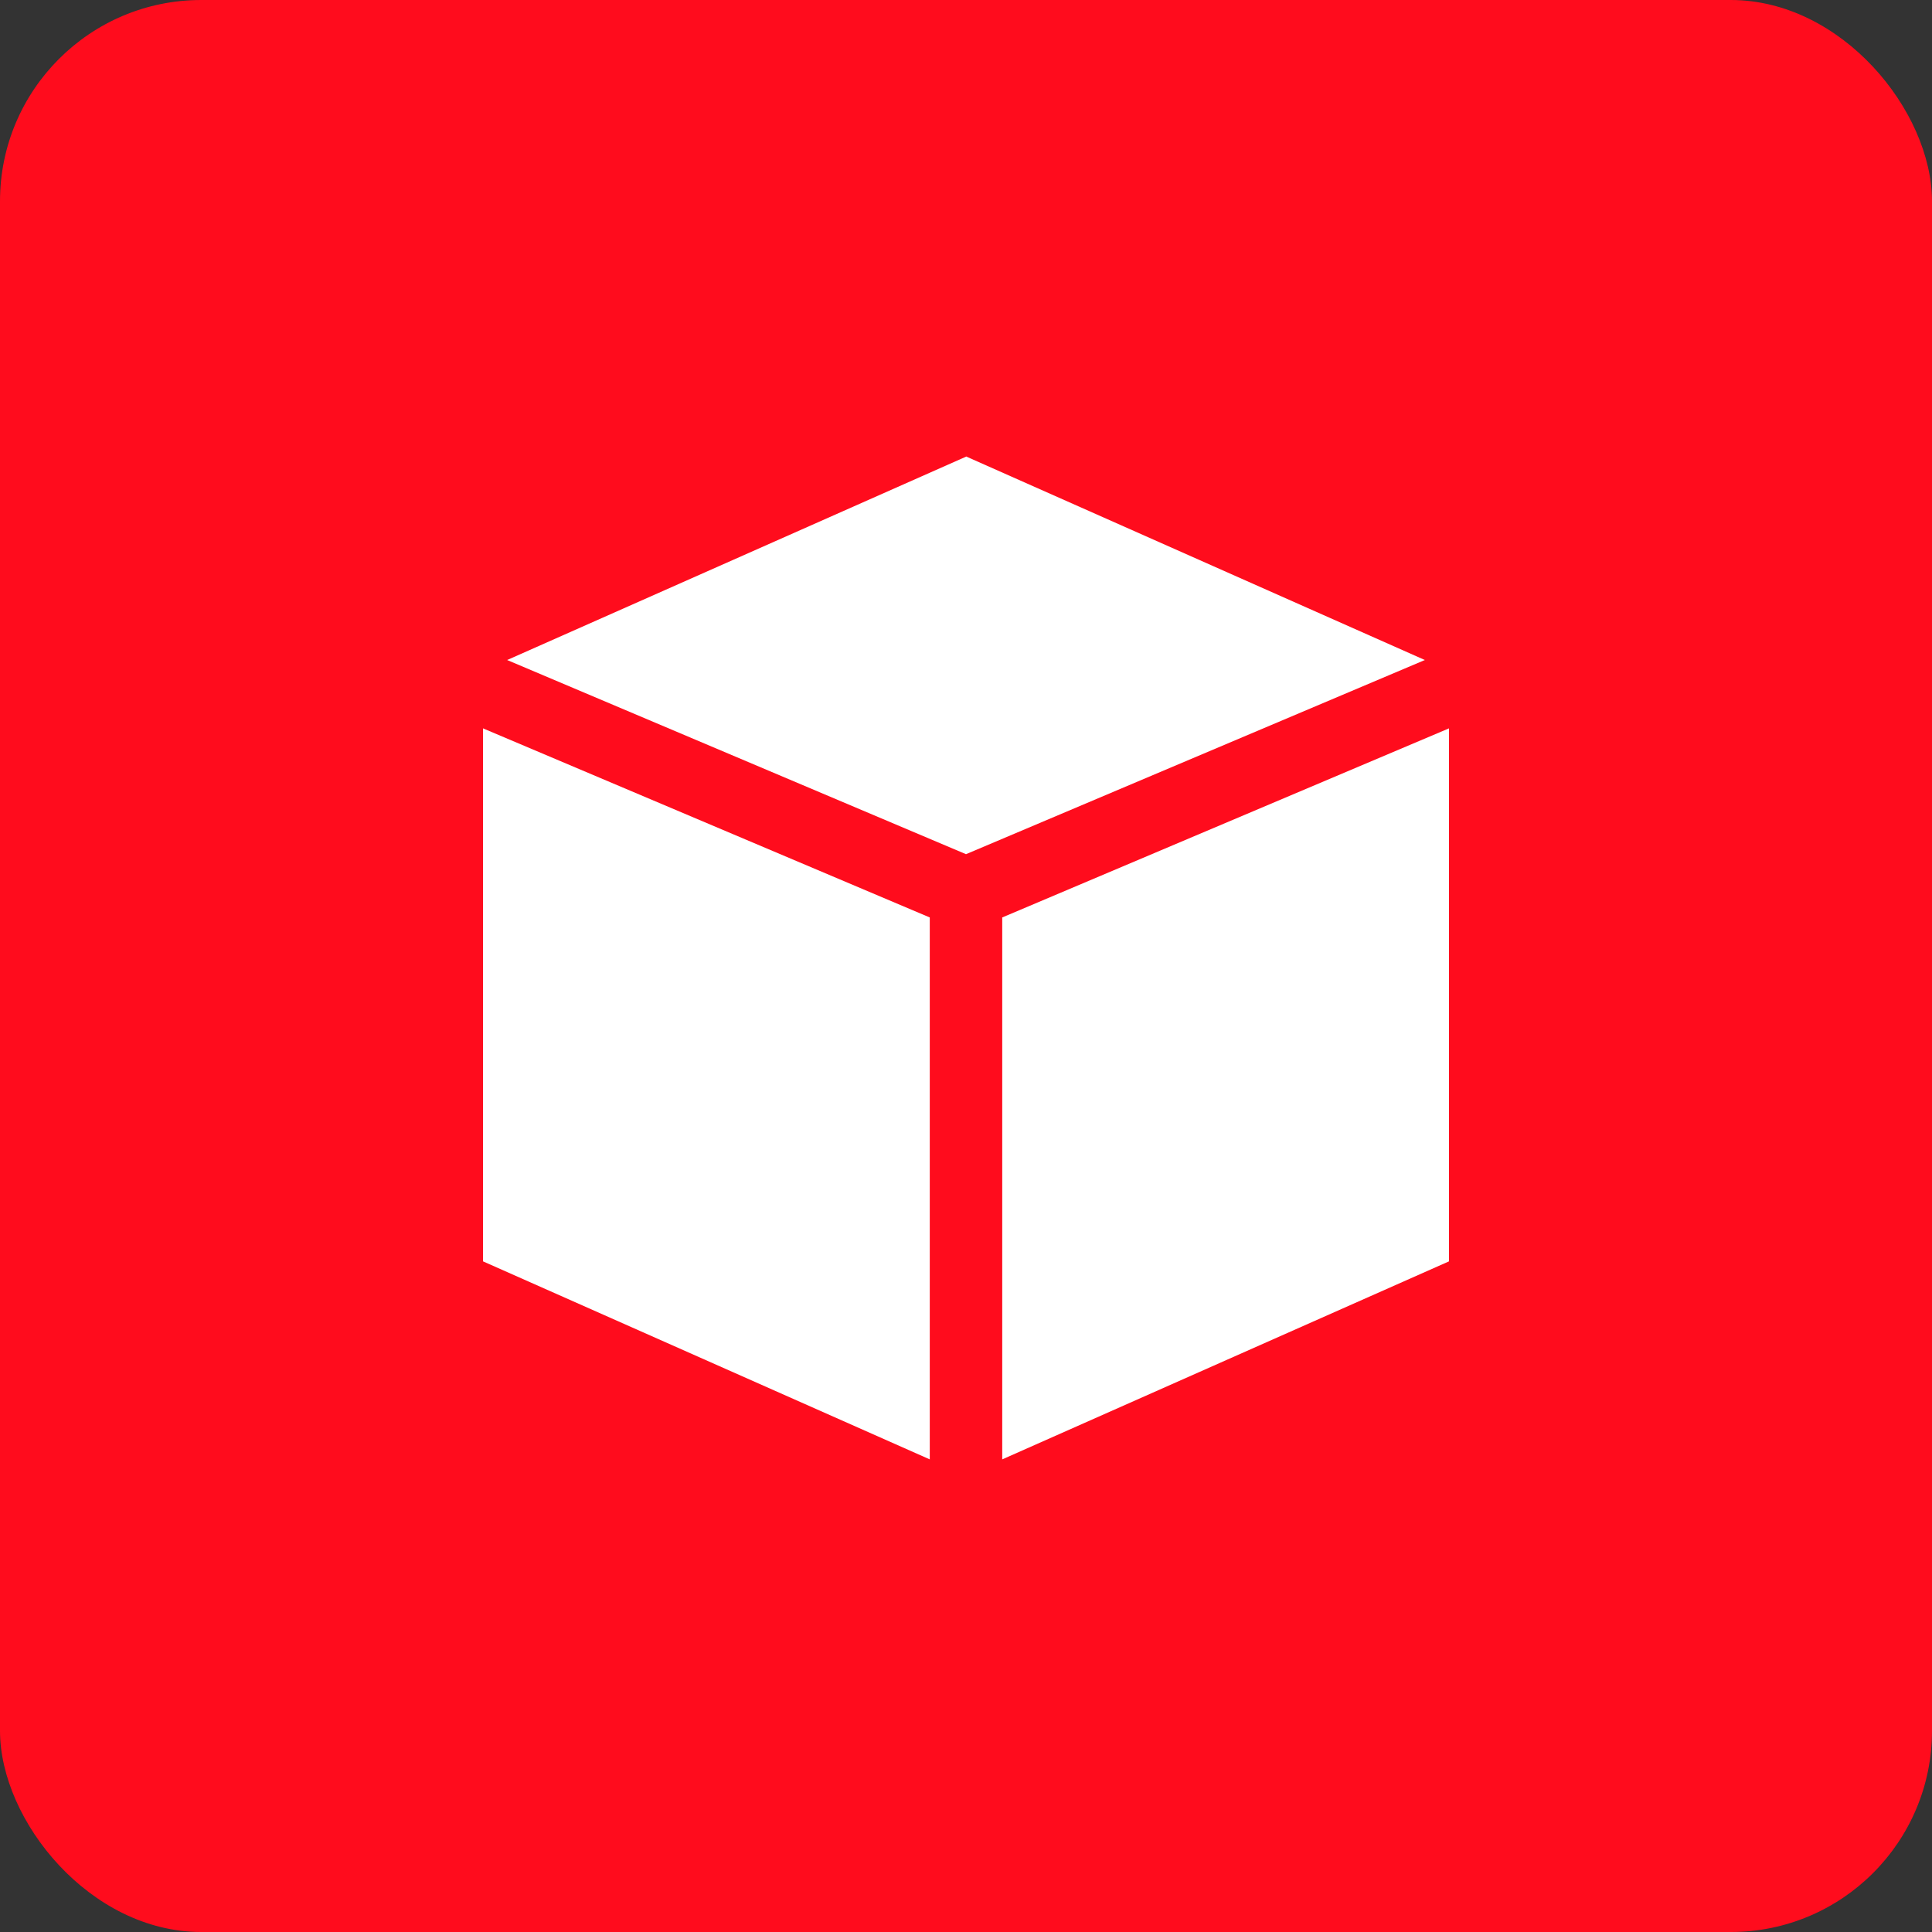 <svg viewBox="0 0 48 48" width="128" height="128" xmlns="http://www.w3.org/2000/svg"><rect x="0" y="0" width="48" height="48" fill="#333333" stroke="none"/><title>cube</title><rect transform="translate(0 0)" fill="#ff0c1d" stroke="none" ry="5" rx="5" height="48" width="48" y="0" x="0" data-element="frame"></rect><g class="nc-icon-wrapper" fill="#ffffff" transform="translate(9.6 9.6) scale(0.6)"><g transform="translate(0 0)"><path fill="#ffffff" d="M22.5 21.99l-18.5-7.83v22.07l18.5 8.2v-22.44z"></path><path fill="#ffffff" d="M25.5 21.99v22.44l18.5-8.2v-22.07l-18.5 7.83z"></path><path data-color="color-2" fill="#ffffff" d="M24 2.91l-19 8.42 19 8.04 19-8.04-19-8.43z"></path></g></g></svg>
